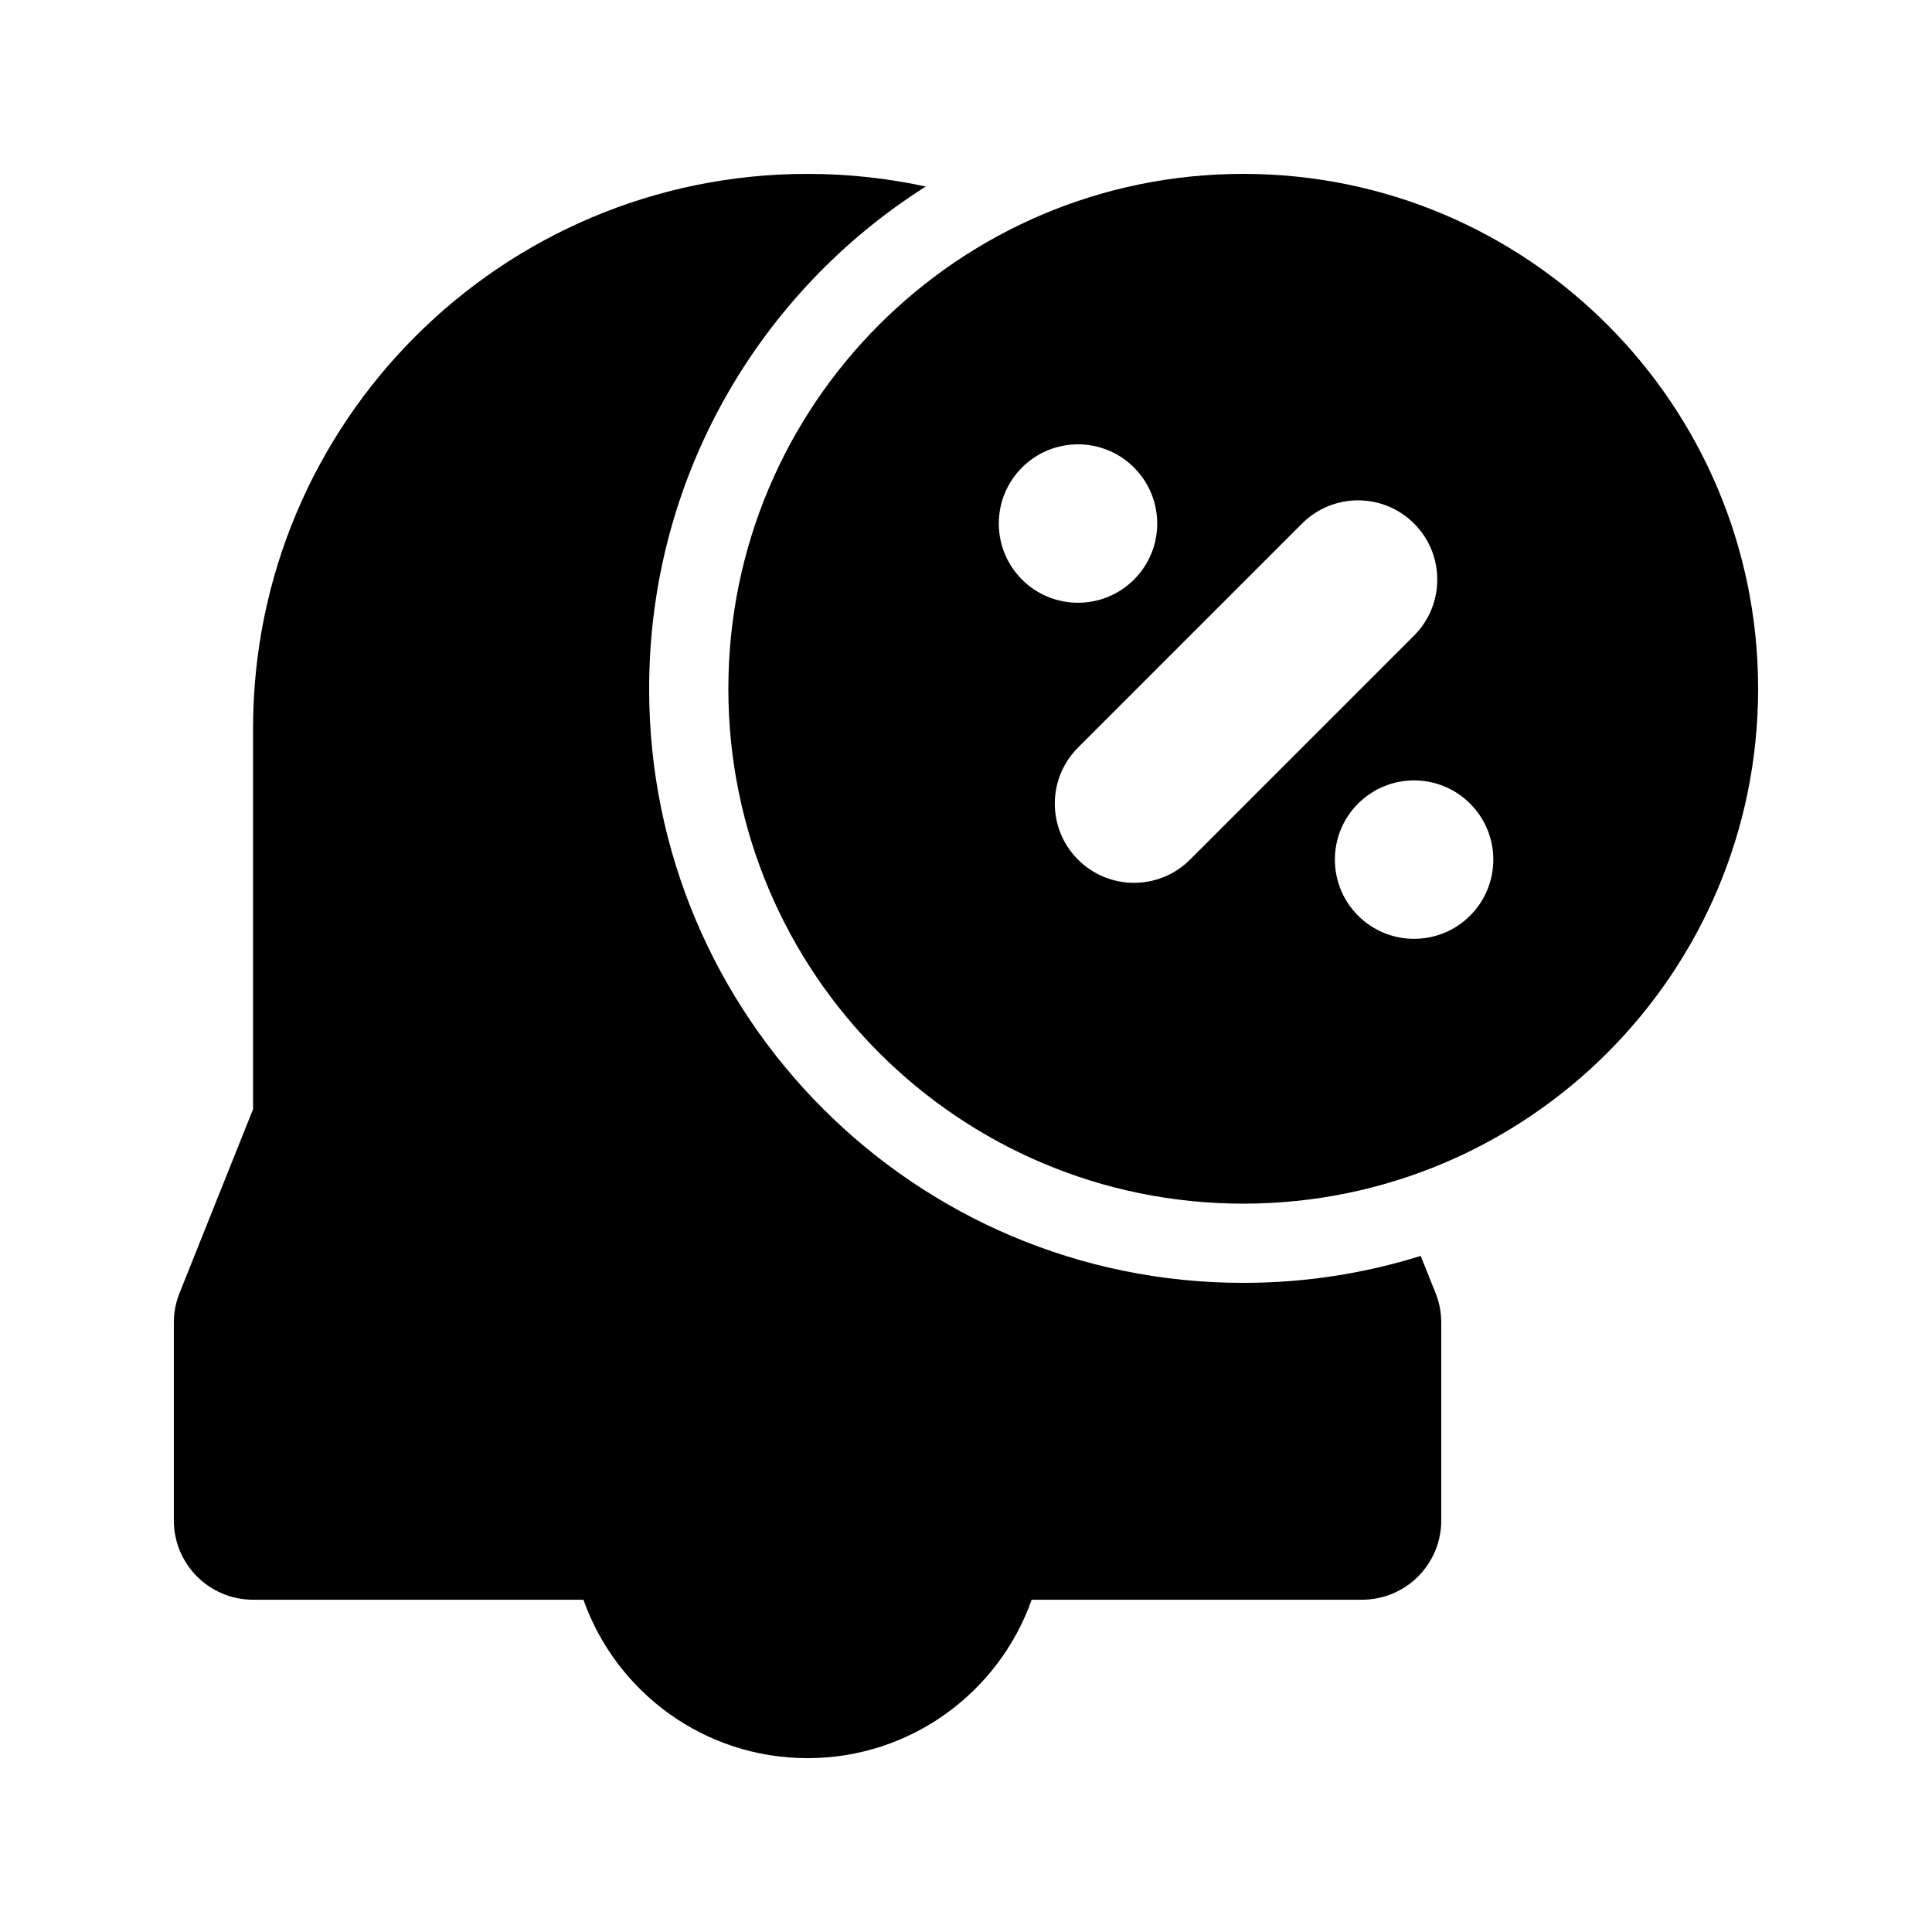 <?xml version="1.0" encoding="UTF-8"?>
<!-- Uploaded to: ICON Repo, www.svgrepo.com, Generator: ICON Repo Mixer Tools -->
<svg fill="#000000" width="800px" height="800px" version="1.1" viewBox="144 144 512 512" xmlns="http://www.w3.org/2000/svg">
 <g>
  <path d="m316.03 326.53c0-56.016 29.25-105.2 73.309-133.1-10.094-2.191-20.574-3.348-31.324-3.348-81.156 0-146.95 65.789-146.95 146.95v100.92l-19.492 48.727c-0.992 2.477-1.5 5.125-1.5 7.793v52.48c0 11.594 9.398 20.992 20.992 20.992h87.551c8.645 24.461 31.973 41.984 59.395 41.984 27.418 0 50.746-17.523 59.391-41.984h87.551c11.598 0 20.992-9.398 20.992-20.992v-52.48c0-2.668-0.508-5.316-1.5-7.793l-3.941-9.848c-14.852 4.644-30.652 7.144-47.035 7.144-86.953 0-157.44-70.488-157.44-157.44z"/>
  <path d="m473.47 190.08c-75.363 0-136.45 61.09-136.45 136.45s61.086 136.45 136.45 136.45c75.359 0 136.45-61.09 136.45-136.45s-61.086-136.45-136.45-136.45zm-28.945 107.51c8.199-8.199 8.199-21.492 0-29.688-8.195-8.199-21.488-8.199-29.684 0-8.199 8.195-8.199 21.488 0 29.688 8.195 8.195 21.488 8.195 29.684 0zm-14.844 44.531c-8.195 8.195-8.195 21.488 0 29.688 8.199 8.195 21.492 8.195 29.688 0l59.375-59.375c8.199-8.199 8.199-21.492 0-29.688-8.195-8.199-21.488-8.199-29.688 0zm103.91 44.531c8.199-8.199 8.199-21.492 0-29.688-8.199-8.199-21.488-8.199-29.688 0-8.195 8.195-8.195 21.488 0 29.688 8.199 8.195 21.488 8.195 29.688 0z" fill-rule="evenodd"/>
 </g>
</svg>